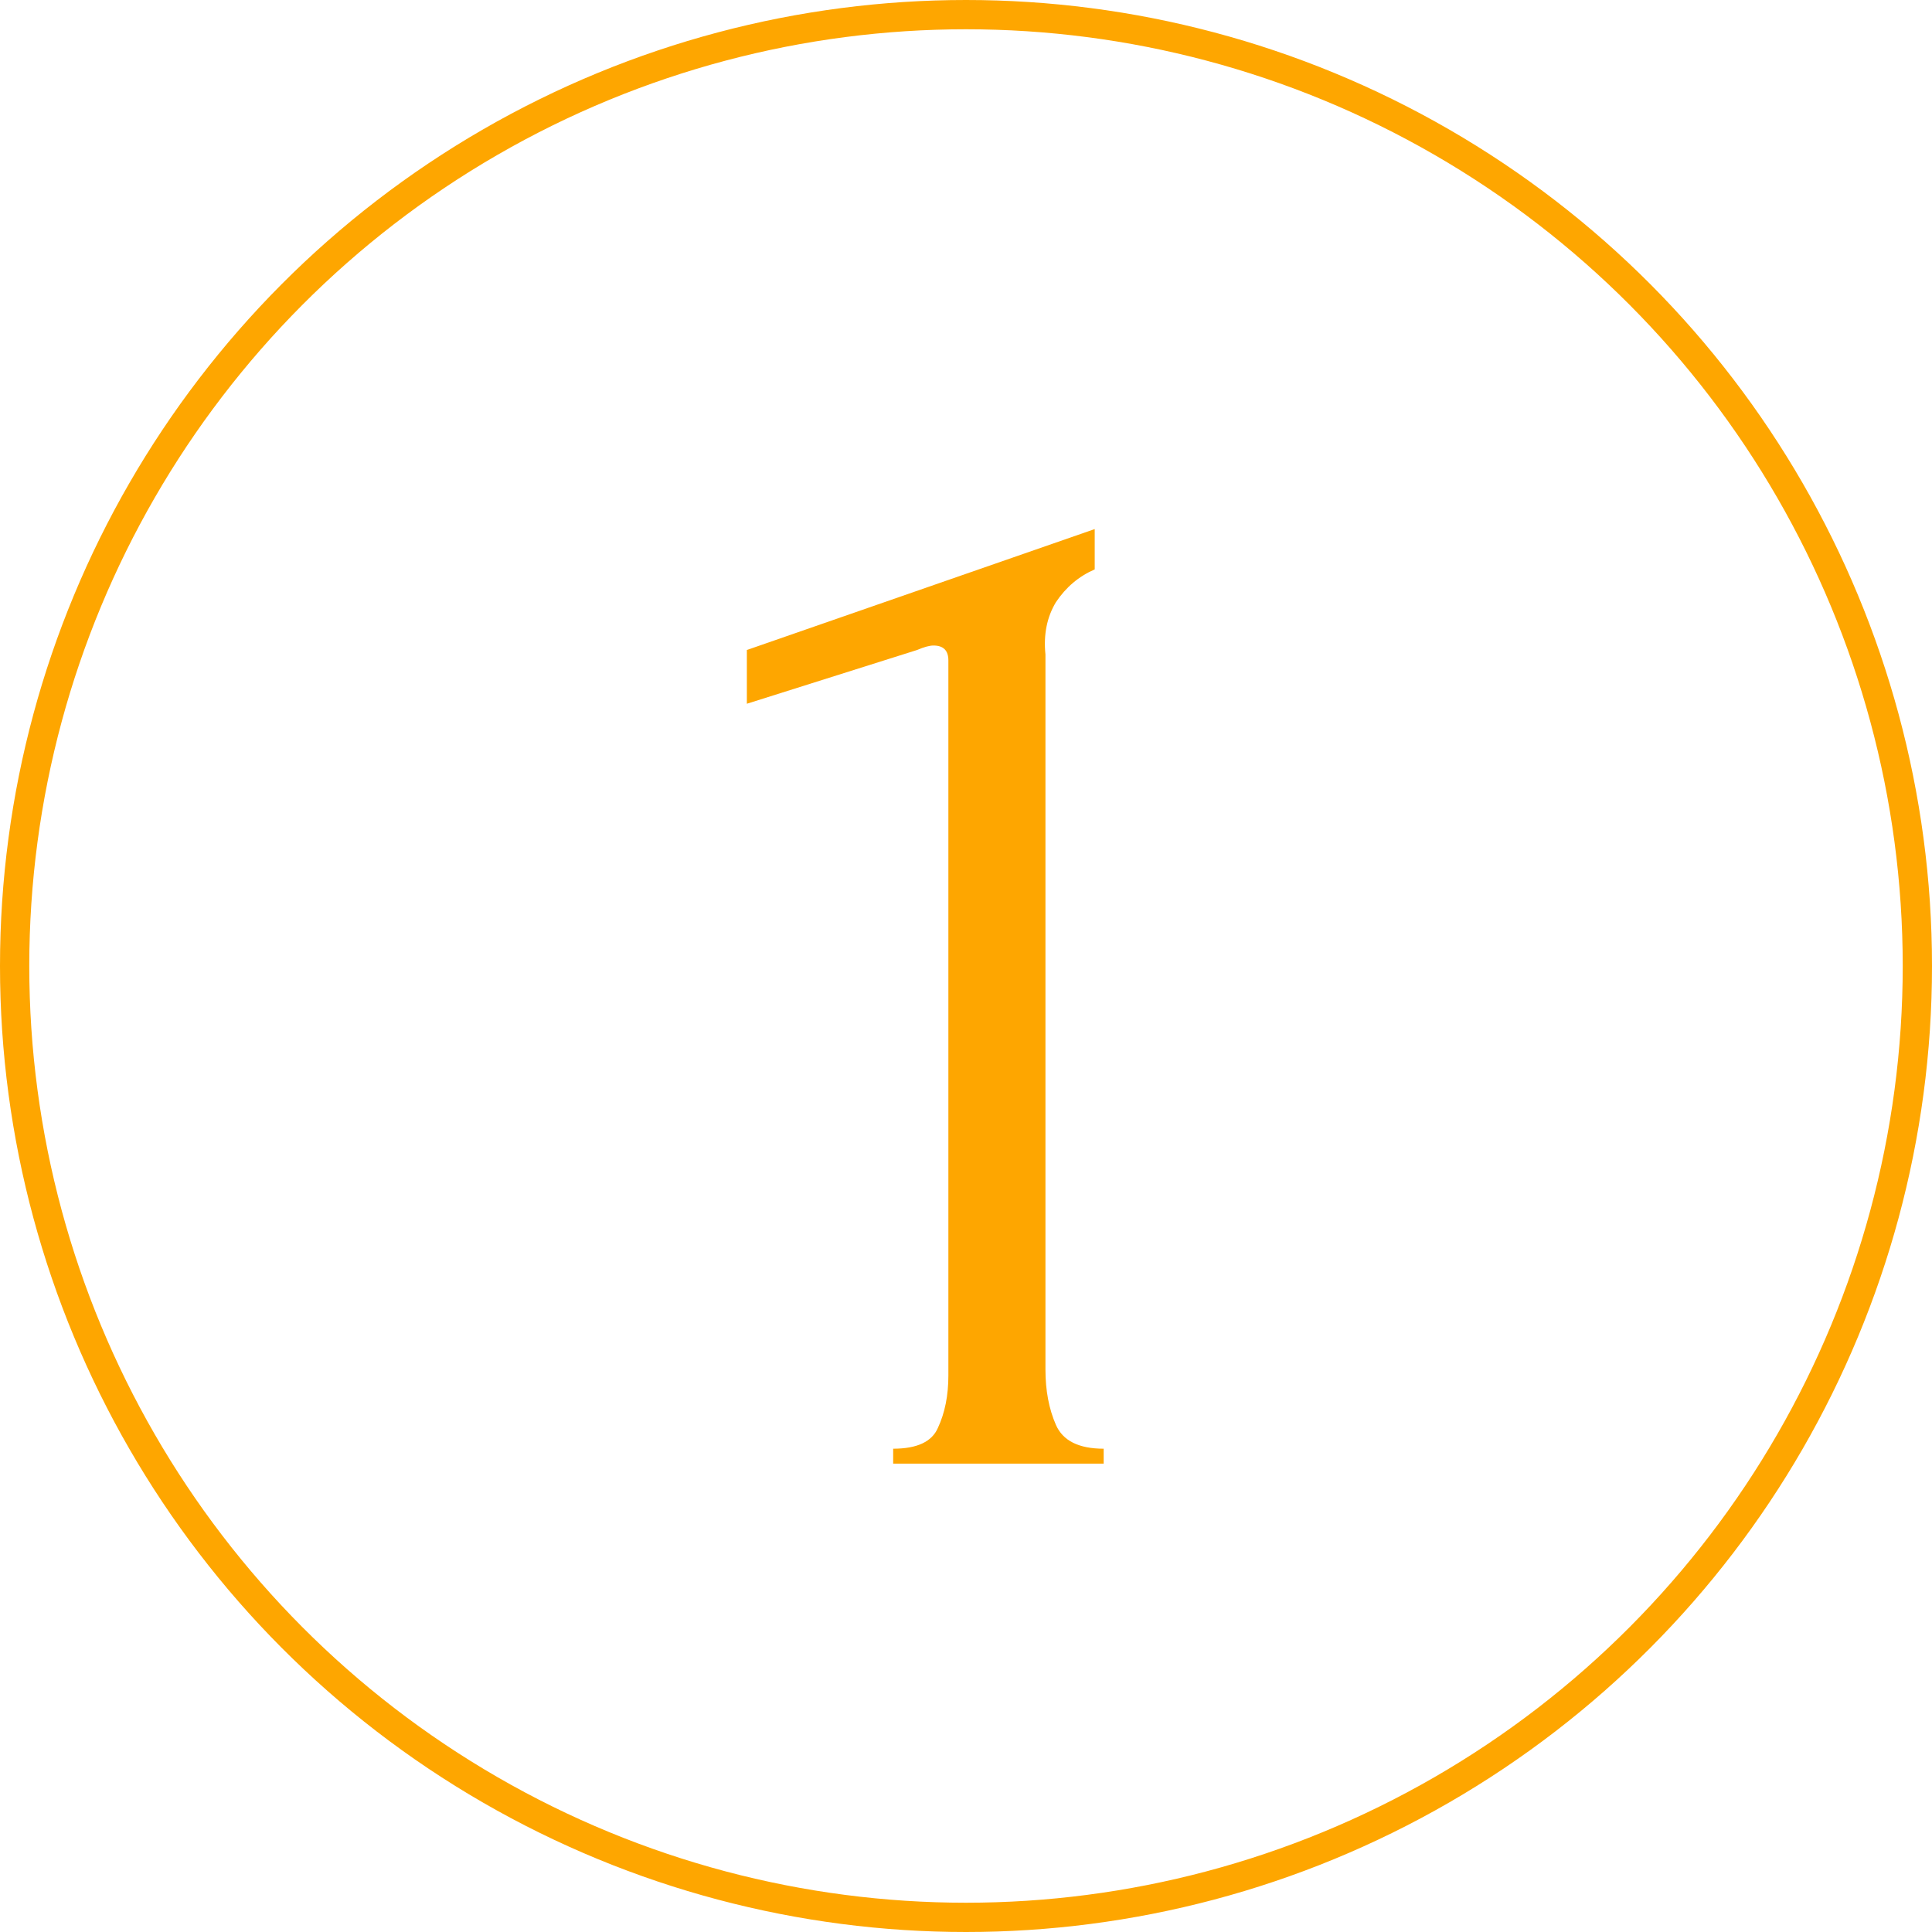 <?xml version="1.0" encoding="UTF-8"?> <svg xmlns="http://www.w3.org/2000/svg" width="66" height="66" viewBox="0 0 66 66" fill="none"> <circle cx="33" cy="33" r="32.5" stroke="#FEA600"></circle> <path d="M30.512 50V49.49C31.328 49.49 31.837 49.252 32.041 48.776C32.279 48.266 32.398 47.671 32.398 46.991V22.562C32.398 22.222 32.228 22.052 31.889 22.052C31.753 22.052 31.566 22.103 31.328 22.205L25.514 24.041V22.205L37.397 18.074V19.451C36.852 19.689 36.41 20.063 36.071 20.573C35.764 21.083 35.645 21.678 35.714 22.358V46.787C35.714 47.501 35.833 48.13 36.071 48.674C36.309 49.218 36.852 49.49 37.703 49.49V50H30.512Z" fill="#FEA600"></path> </svg> 